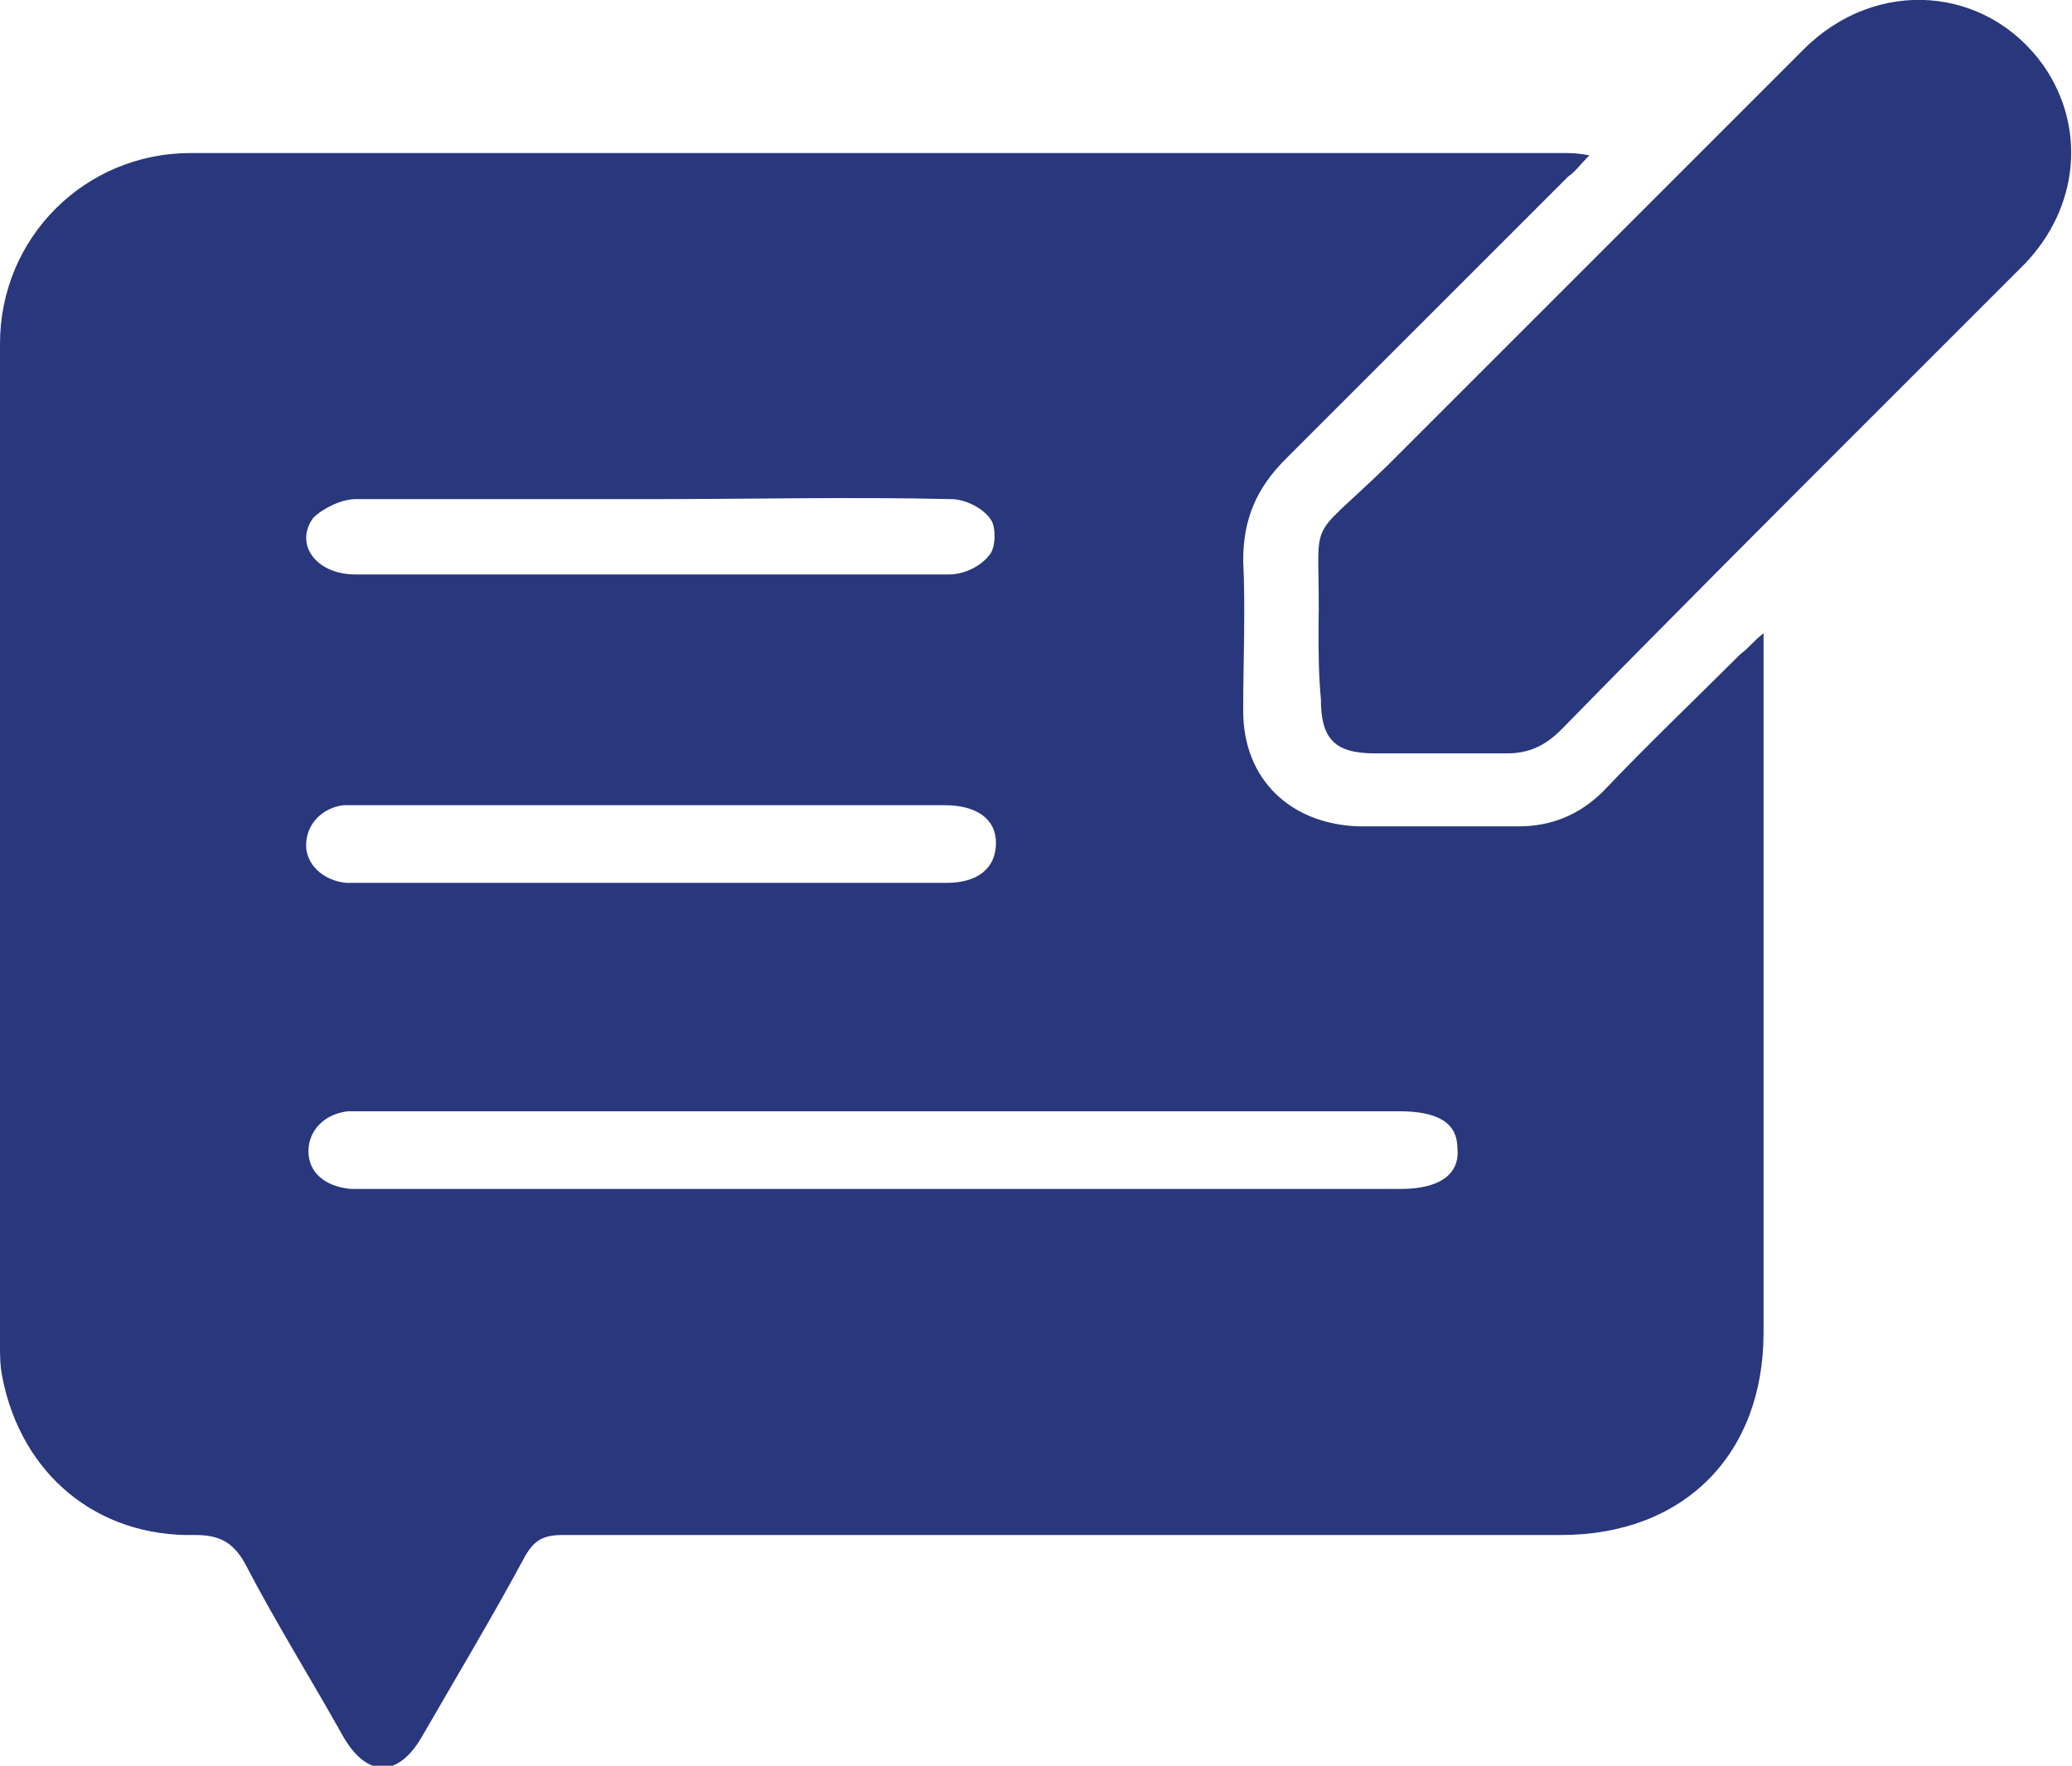 <?xml version="1.0" encoding="utf-8"?>
<!-- Generator: Adobe Illustrator 27.2.0, SVG Export Plug-In . SVG Version: 6.00 Build 0)  -->
<svg version="1.1" id="Layer_2_00000131350962659437993040000000629762446479648403_"
	 xmlns="http://www.w3.org/2000/svg" xmlns:xlink="http://www.w3.org/1999/xlink" x="0px" y="0px" viewBox="0 0 88 75"
	 style="enable-background:new 0 0 88 75;" xml:space="preserve">
<style type="text/css">
	.st0{fill:#29377D;}
</style>
<g id="Layer_1-2">
	<g>
		<path class="st0" d="M74.9,26.9c0,5.3,0,10.4,0,15.5c0,4.7,0,9.4,0,14.2c0,5.2-3.4,8.6-8.6,8.6c-14.2,0-28.3,0-42.4,0
			c-0.8,0-1.2,0.2-1.6,0.9c-1.4,2.6-2.9,5.1-4.4,7.7c-1,1.7-2.3,1.7-3.3,0c-1.4-2.5-2.9-4.9-4.2-7.4c-0.5-0.9-1.1-1.2-2.1-1.2
			c-4.2,0.1-7.4-2.6-8.2-6.7C0,58,0,57.6,0,57.1C0,43,0,28.8,0,14.6c0-4.5,3.6-8.1,8.1-8.1c19.4,0,38.9,0,58.3,0
			c0.3,0,0.6,0,1.1,0.1c-0.4,0.4-0.6,0.7-0.9,0.9c-4,4-8,8-12,12c-1.2,1.2-1.8,2.5-1.8,4.3c0.1,2.1,0,4.3,0,6.4c0,2.9,2,4.8,4.9,4.9
			c2.3,0,4.5,0,6.8,0c1.4,0,2.6-0.5,3.6-1.5c1.9-2,3.9-3.9,5.8-5.8C74.3,27.5,74.5,27.2,74.9,26.9L74.9,26.9z M37.5,50.5
			c7.3,0,14.6,0,22,0c1.6,0,2.5-0.6,2.4-1.7c0-1.1-0.8-1.6-2.5-1.6c-14.6,0-29.3,0-43.9,0c-0.2,0-0.5,0-0.7,0
			c-1,0.1-1.7,0.8-1.7,1.7c0,0.9,0.7,1.5,1.8,1.6c0.3,0,0.5,0,0.8,0C22.9,50.5,30.2,50.5,37.5,50.5L37.5,50.5z M27.7,21.2
			c-4.2,0-8.4,0-12.6,0c-0.6,0-1.4,0.4-1.8,0.8c-0.8,1.1,0.1,2.4,1.8,2.4c4,0,8.1,0,12.1,0c4.4,0,8.7,0,13.1,0
			c0.6,0,1.3-0.3,1.7-0.8c0.3-0.3,0.3-1.2,0.1-1.5c-0.3-0.5-1.1-0.9-1.7-0.9C36.2,21.1,31.9,21.2,27.7,21.2z M27.7,37.5
			c1.7,0,3.4,0,5.1,0c2.5,0,5,0,7.4,0c1.3,0,2.1-0.6,2.1-1.7c0-1-0.8-1.6-2.2-1.6c-0.1,0-0.1,0-0.2,0c-8.2,0-16.4,0-24.6,0
			c-0.2,0-0.5,0-0.7,0C13.7,34.3,13,35,13,35.9c0,0.8,0.7,1.5,1.7,1.6c0.3,0,0.5,0,0.8,0C19.6,37.5,23.6,37.5,27.7,37.5L27.7,37.5z"
			/>
		<path class="st0" d="M56,26.7c0.1-5.1-0.7-3.4,2.9-6.9C64.8,13.9,70.7,8,76.6,2.1c3.1-3.1,7.8-2.7,10.2,0.7c1.8,2.6,1.5,6-0.8,8.4
			c-2,2-4,4-6,6c-4.6,4.6-9.2,9.2-13.7,13.8c-0.7,0.7-1.4,1-2.3,1c-1.9,0-3.7,0-5.6,0c-1.7,0-2.3-0.6-2.3-2.3
			C56,28.6,56,27.7,56,26.7z"/>
	</g>
</g>
</svg>
